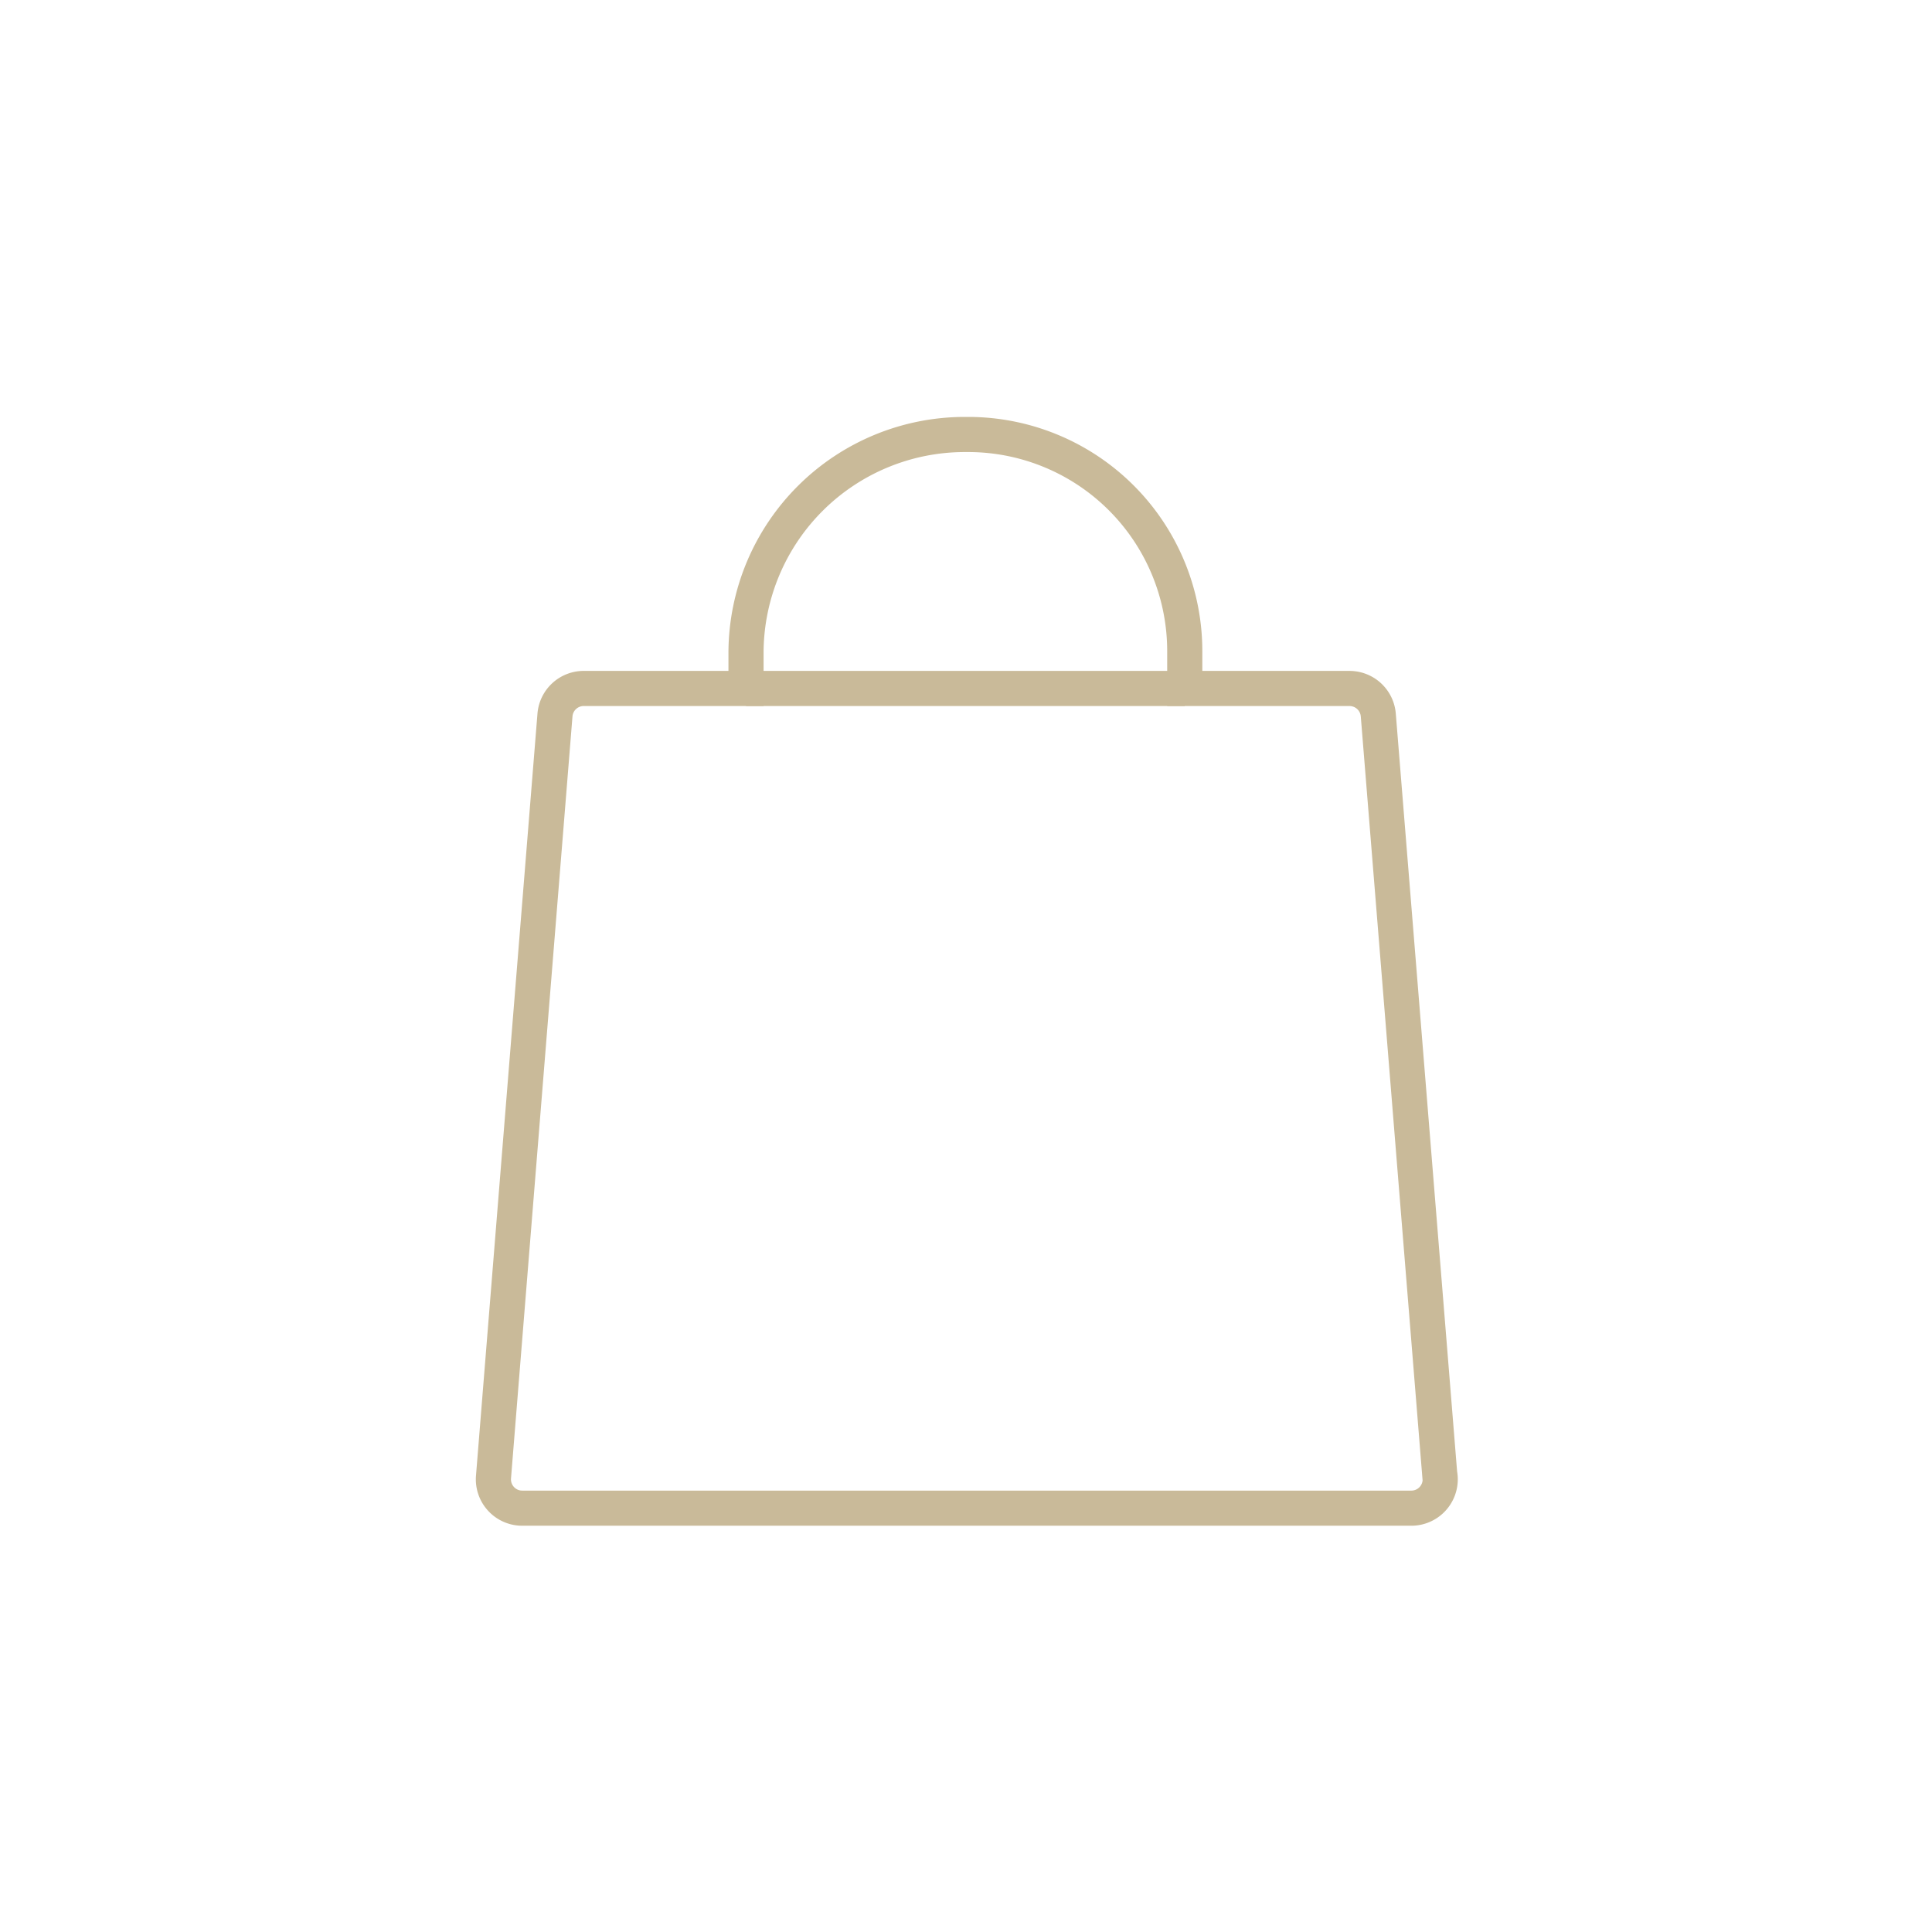 <?xml version="1.0" encoding="UTF-8"?> <svg xmlns="http://www.w3.org/2000/svg" xmlns:xlink="http://www.w3.org/1999/xlink" width="110" height="110" viewBox="0 0 110 110"><defs><clipPath id="clip-_1"><rect width="110" height="110"></rect></clipPath></defs><g id="_1" data-name="1" clip-path="url(#clip-_1)"><g id="Group_37685" data-name="Group 37685" transform="translate(-7.456 10.264)"><path id="bag" d="M89.43,73.708l-3.5-43.262A1.644,1.644,0,0,0,84.3,28.935H74.911V26.854a12.333,12.333,0,0,0-12.285-12.38h-.241a12.458,12.458,0,0,0-12.454,12.38v2.08H40.693a1.643,1.643,0,0,0-1.639,1.511l-3.5,43.384A1.642,1.642,0,0,0,37.055,75.6c.044,0,.089.005.133.005H87.812a1.644,1.644,0,0,0,1.644-1.646,1.623,1.623,0,0,0-.02-.251Z" fill="none" stroke="#c9ba99" stroke-width="2"></path><line id="Line_54" data-name="Line 54" x2="24.979" transform="translate(49.931 28.934)" fill="none" stroke="#c9ba99" stroke-width="2"></line></g></g></svg> 